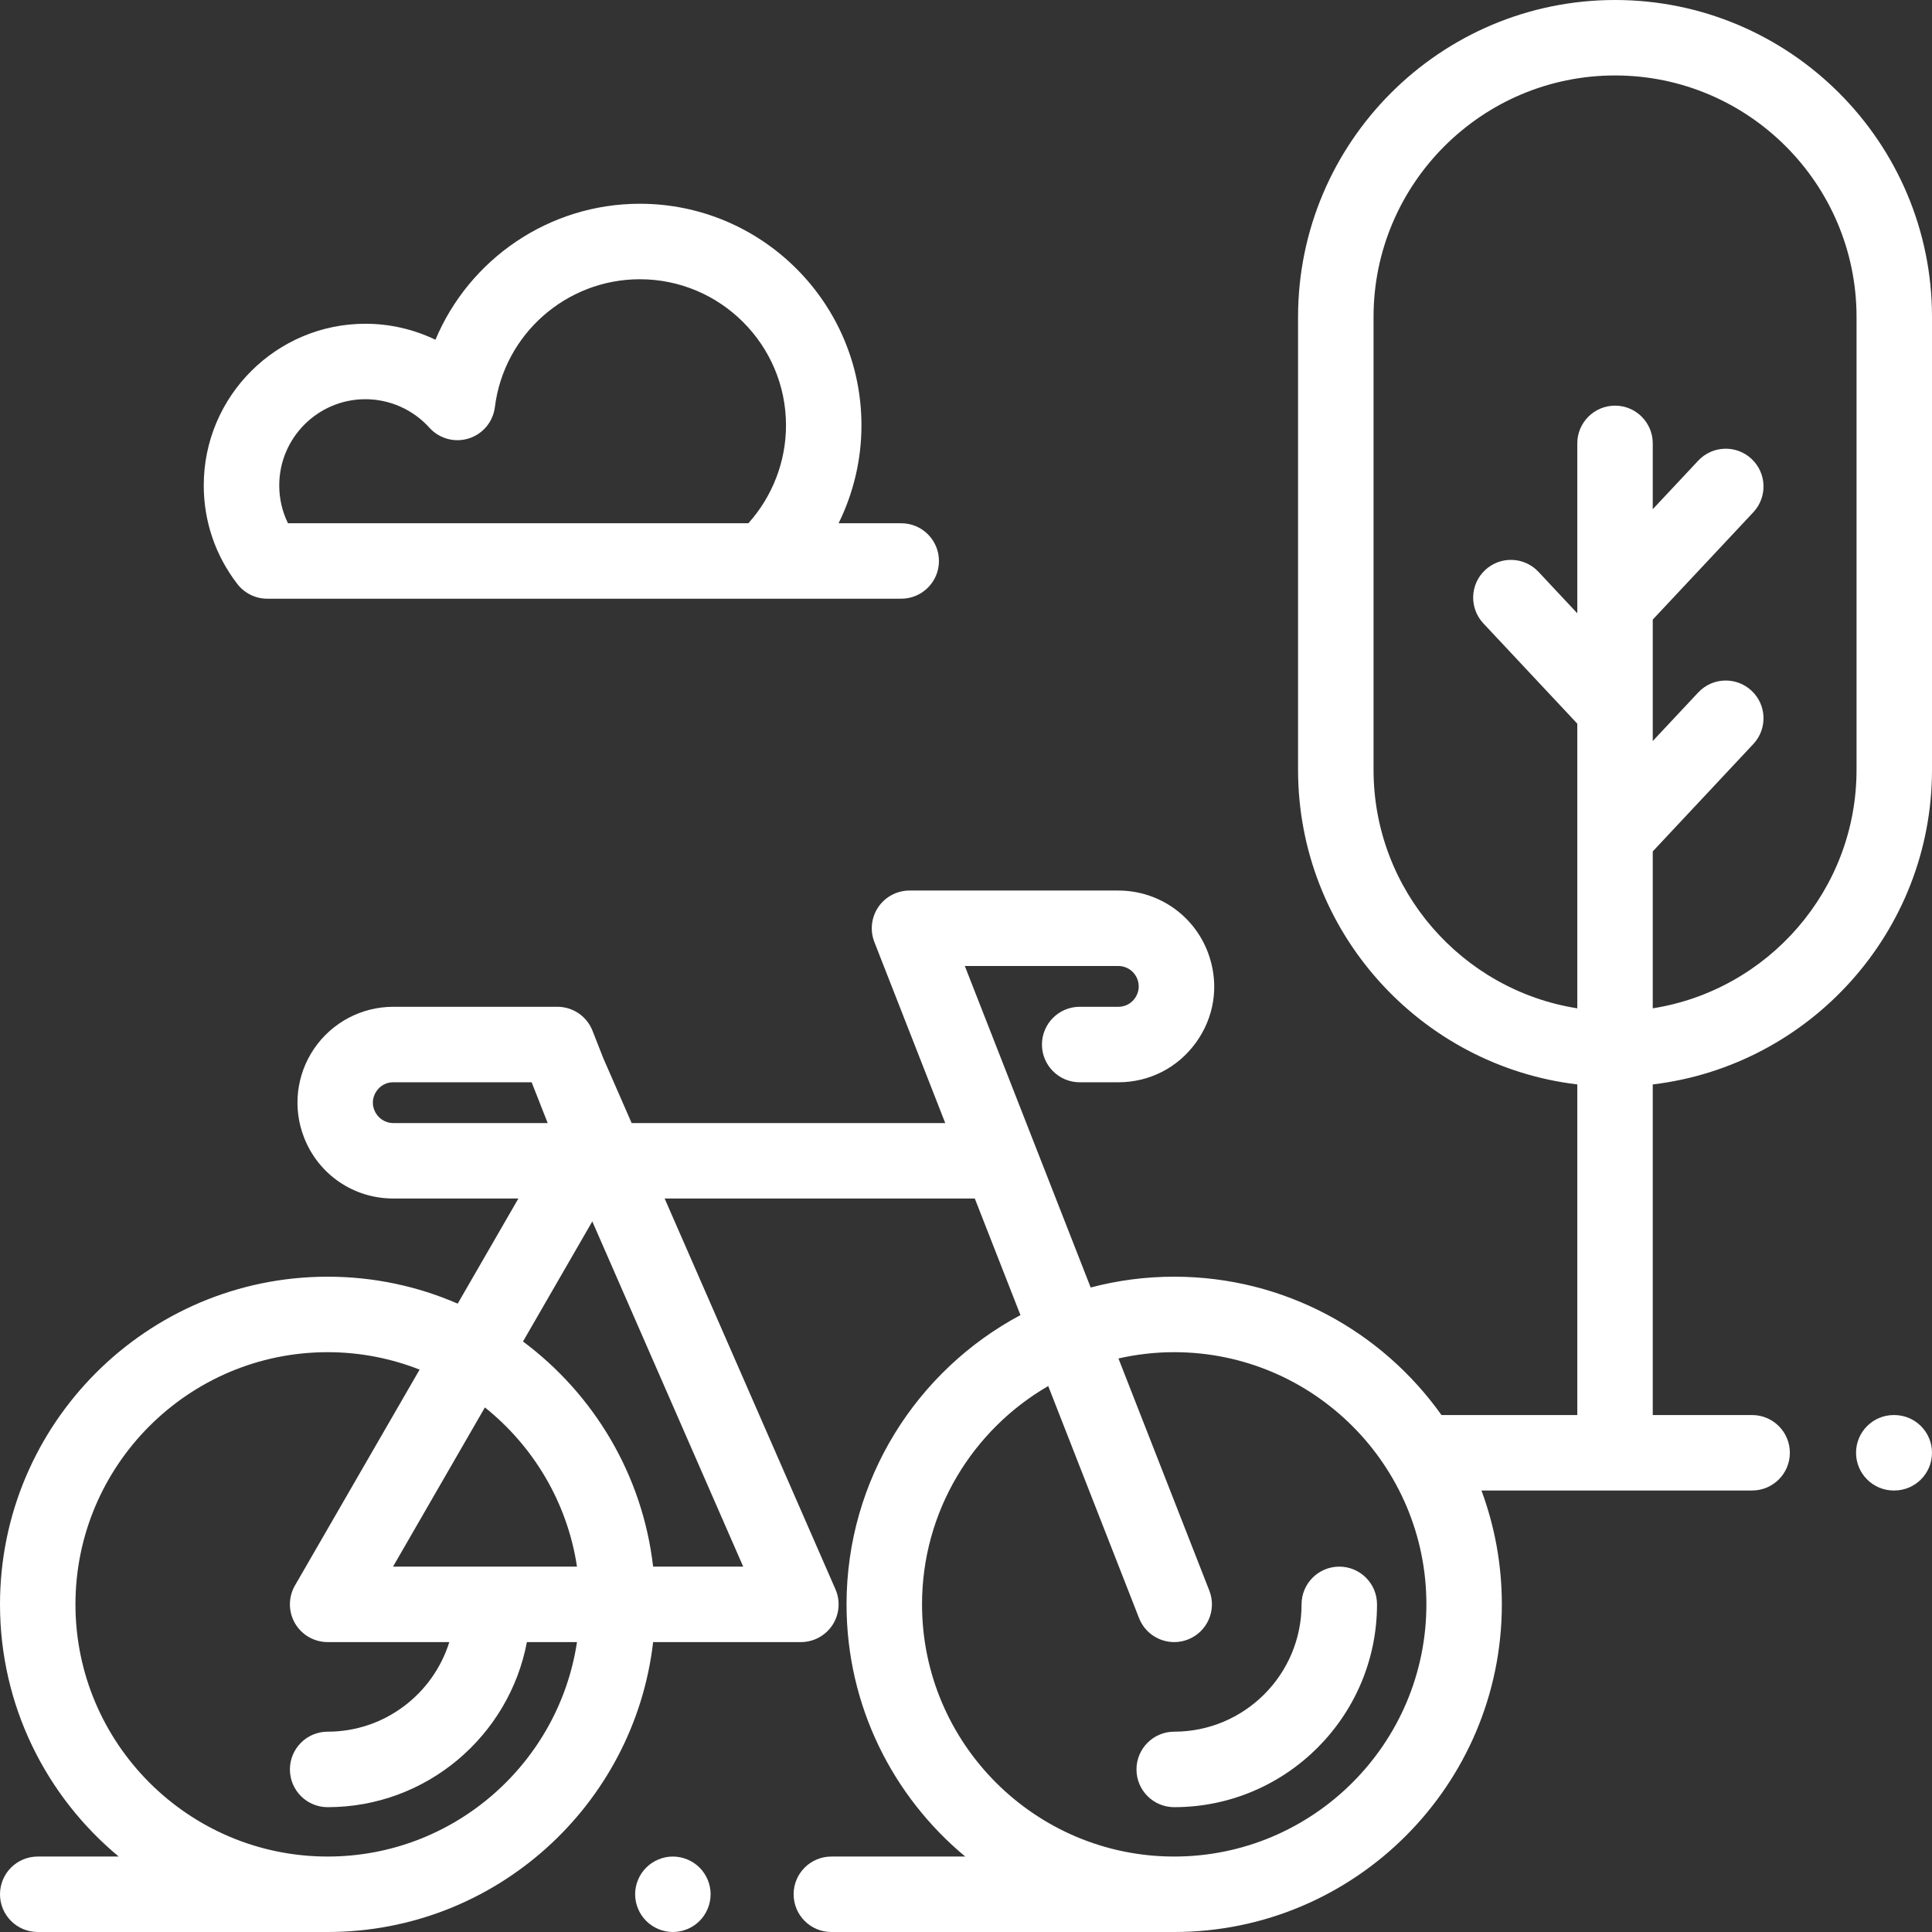 <?xml version="1.0" encoding="UTF-8"?> <svg xmlns="http://www.w3.org/2000/svg" width="54" height="54" viewBox="0 0 54 54" fill="none"><rect x="0" y="0" width="54" height="54" fill="#333333" stroke="none"/> <path d="M19.553 52.2C19.357 52.004 19.085 51.891 18.807 51.891C18.53 51.891 18.258 52.004 18.062 52.2C17.865 52.396 17.752 52.668 17.752 52.945C17.752 53.223 17.865 53.495 18.062 53.691C18.258 53.887 18.53 54 18.807 54C19.085 54 19.357 53.887 19.553 53.691C19.749 53.495 19.862 53.223 19.862 52.945C19.862 52.668 19.749 52.396 19.553 52.2Z" fill="white"></path> <path d="M37.433 43.788C36.851 43.788 36.379 44.26 36.379 44.842C36.379 46.805 34.782 48.401 32.819 48.401C32.237 48.401 31.765 48.874 31.765 49.456C31.765 50.039 32.237 50.511 32.819 50.511C35.945 50.511 38.488 47.968 38.488 44.842C38.488 44.26 38.016 43.788 37.433 43.788Z" fill="white"></path> <path d="M45.141 0C40.256 0 36.281 3.974 36.281 8.859V21.516C36.281 26.044 39.697 29.787 44.086 30.31V39.551H40.29C38.629 37.213 35.899 35.684 32.819 35.684C32.013 35.684 31.23 35.789 30.485 35.986L26.967 27H31.256C31.504 27 31.722 27.158 31.799 27.394C31.877 27.634 31.781 27.817 31.718 27.905C31.654 27.993 31.509 28.14 31.256 28.14H30.178C29.596 28.14 29.123 28.613 29.123 29.195C29.123 29.777 29.596 30.25 30.178 30.25H31.256C32.124 30.25 32.914 29.847 33.424 29.145C33.934 28.443 34.073 27.567 33.804 26.742C33.445 25.635 32.421 24.891 31.256 24.891H25.421C25.073 24.891 24.747 25.063 24.55 25.351C24.354 25.639 24.312 26.005 24.439 26.33L26.42 31.39H17.655L16.861 29.574L16.561 28.81C16.403 28.406 16.013 28.14 15.579 28.14H10.993C10.107 28.14 9.279 28.578 8.78 29.31C8.28 30.043 8.176 30.973 8.5 31.798C8.905 32.831 9.884 33.499 10.993 33.499H14.489L12.793 36.437C11.678 35.953 10.449 35.684 9.158 35.684C4.108 35.684 0 39.792 0 44.842C0 47.674 1.292 50.209 3.318 51.891H1.055C0.472 51.891 0 52.363 0 52.945C0 53.528 0.472 54 1.055 54H9.158C13.851 54 17.73 50.452 18.255 45.897H22.385C22.741 45.897 23.073 45.717 23.268 45.42C23.462 45.122 23.494 44.746 23.351 44.42L18.577 33.499H27.246L28.522 36.757C25.632 38.3 23.661 41.345 23.661 44.842C23.661 47.674 24.953 50.209 26.979 51.891H23.237C22.654 51.891 22.182 52.363 22.182 52.945C22.182 53.528 22.654 54 23.237 54H32.819C37.869 54 41.977 49.892 41.977 44.842C41.977 43.724 41.775 42.652 41.407 41.66H48.972C49.555 41.66 50.027 41.188 50.027 40.606C50.027 40.023 49.555 39.551 48.972 39.551H46.195V30.31C50.585 29.787 54 26.044 54 21.516V8.859C54 3.974 50.026 0 45.141 0ZM10.993 31.39C10.758 31.39 10.549 31.247 10.463 31.028C10.367 30.784 10.459 30.591 10.523 30.499C10.586 30.406 10.731 30.25 10.993 30.25H14.86L15.308 31.39H10.993ZM9.158 51.891C5.271 51.891 2.109 48.729 2.109 44.842C2.109 40.956 5.271 37.794 9.158 37.794C10.065 37.794 10.931 37.968 11.728 38.281L8.244 44.315C8.056 44.641 8.056 45.043 8.244 45.37C8.433 45.696 8.781 45.897 9.158 45.897H12.558C12.107 47.346 10.753 48.401 9.158 48.401C8.575 48.401 8.103 48.874 8.103 49.456C8.103 50.039 8.575 50.511 9.158 50.511C11.923 50.511 14.231 48.52 14.727 45.897H16.127C15.617 49.285 12.686 51.891 9.158 51.891ZM10.985 43.788L13.553 39.338C14.909 40.423 15.857 41.995 16.127 43.788H10.985ZM20.773 43.788H18.255C17.959 41.217 16.594 38.967 14.618 37.495L16.555 34.139L20.773 43.788ZM32.819 51.891C28.933 51.891 25.771 48.729 25.771 44.842C25.771 42.238 27.192 39.961 29.298 38.74L31.837 45.227C32 45.643 32.398 45.897 32.819 45.897C32.947 45.897 33.077 45.874 33.204 45.824C33.746 45.612 34.014 45 33.801 44.458L31.261 37.969C31.763 37.856 32.284 37.794 32.819 37.794C36.706 37.794 39.868 40.956 39.868 44.842C39.868 48.729 36.706 51.891 32.819 51.891ZM51.891 21.516C51.891 24.879 49.418 27.675 46.195 28.183V23.797L49.006 20.796C49.404 20.371 49.382 19.704 48.957 19.306C48.532 18.908 47.864 18.929 47.466 19.355L46.195 20.711V17.318L49.006 14.318C49.404 13.892 49.382 13.225 48.957 12.827C48.532 12.428 47.864 12.45 47.466 12.875L46.195 14.232V12.393C46.195 11.81 45.723 11.338 45.141 11.338C44.558 11.338 44.086 11.81 44.086 12.393V17.142L43 15.982C42.602 15.557 41.934 15.536 41.509 15.934C41.084 16.332 41.062 16.999 41.461 17.424L44.086 20.227V28.183C40.863 27.675 38.391 24.879 38.391 21.515V8.859C38.391 5.137 41.419 2.109 45.141 2.109C48.863 2.109 51.891 5.137 51.891 8.859V21.516Z" fill="white"></path> <path d="M52.945 39.551H52.931C52.349 39.551 51.877 40.023 51.877 40.605C51.877 41.188 52.349 41.66 52.931 41.66H52.945C53.528 41.66 54 41.188 54 40.605C54 40.023 53.528 39.551 52.945 39.551Z" fill="white"></path> <path d="M25.189 14.625H23.439C23.855 13.781 24.078 12.846 24.078 11.89C24.078 8.474 21.299 5.695 17.884 5.695C15.34 5.695 13.114 7.247 12.171 9.496C11.566 9.205 10.897 9.049 10.213 9.049C7.722 9.049 5.695 11.075 5.695 13.566C5.695 14.573 6.02 15.527 6.635 16.324C6.835 16.583 7.144 16.734 7.47 16.734H25.189C25.772 16.734 26.244 16.262 26.244 15.68C26.244 15.097 25.772 14.625 25.189 14.625ZM20.917 14.625H8.049C7.888 14.298 7.805 13.939 7.805 13.566C7.805 12.239 8.885 11.158 10.213 11.158C10.893 11.158 11.546 11.448 12.002 11.955C12.279 12.261 12.708 12.379 13.102 12.255C13.496 12.131 13.781 11.789 13.832 11.379C14.086 9.341 15.828 7.805 17.884 7.805C20.136 7.805 21.969 9.637 21.969 11.89C21.969 12.901 21.589 13.878 20.917 14.625Z" fill="white"></path> </svg> 